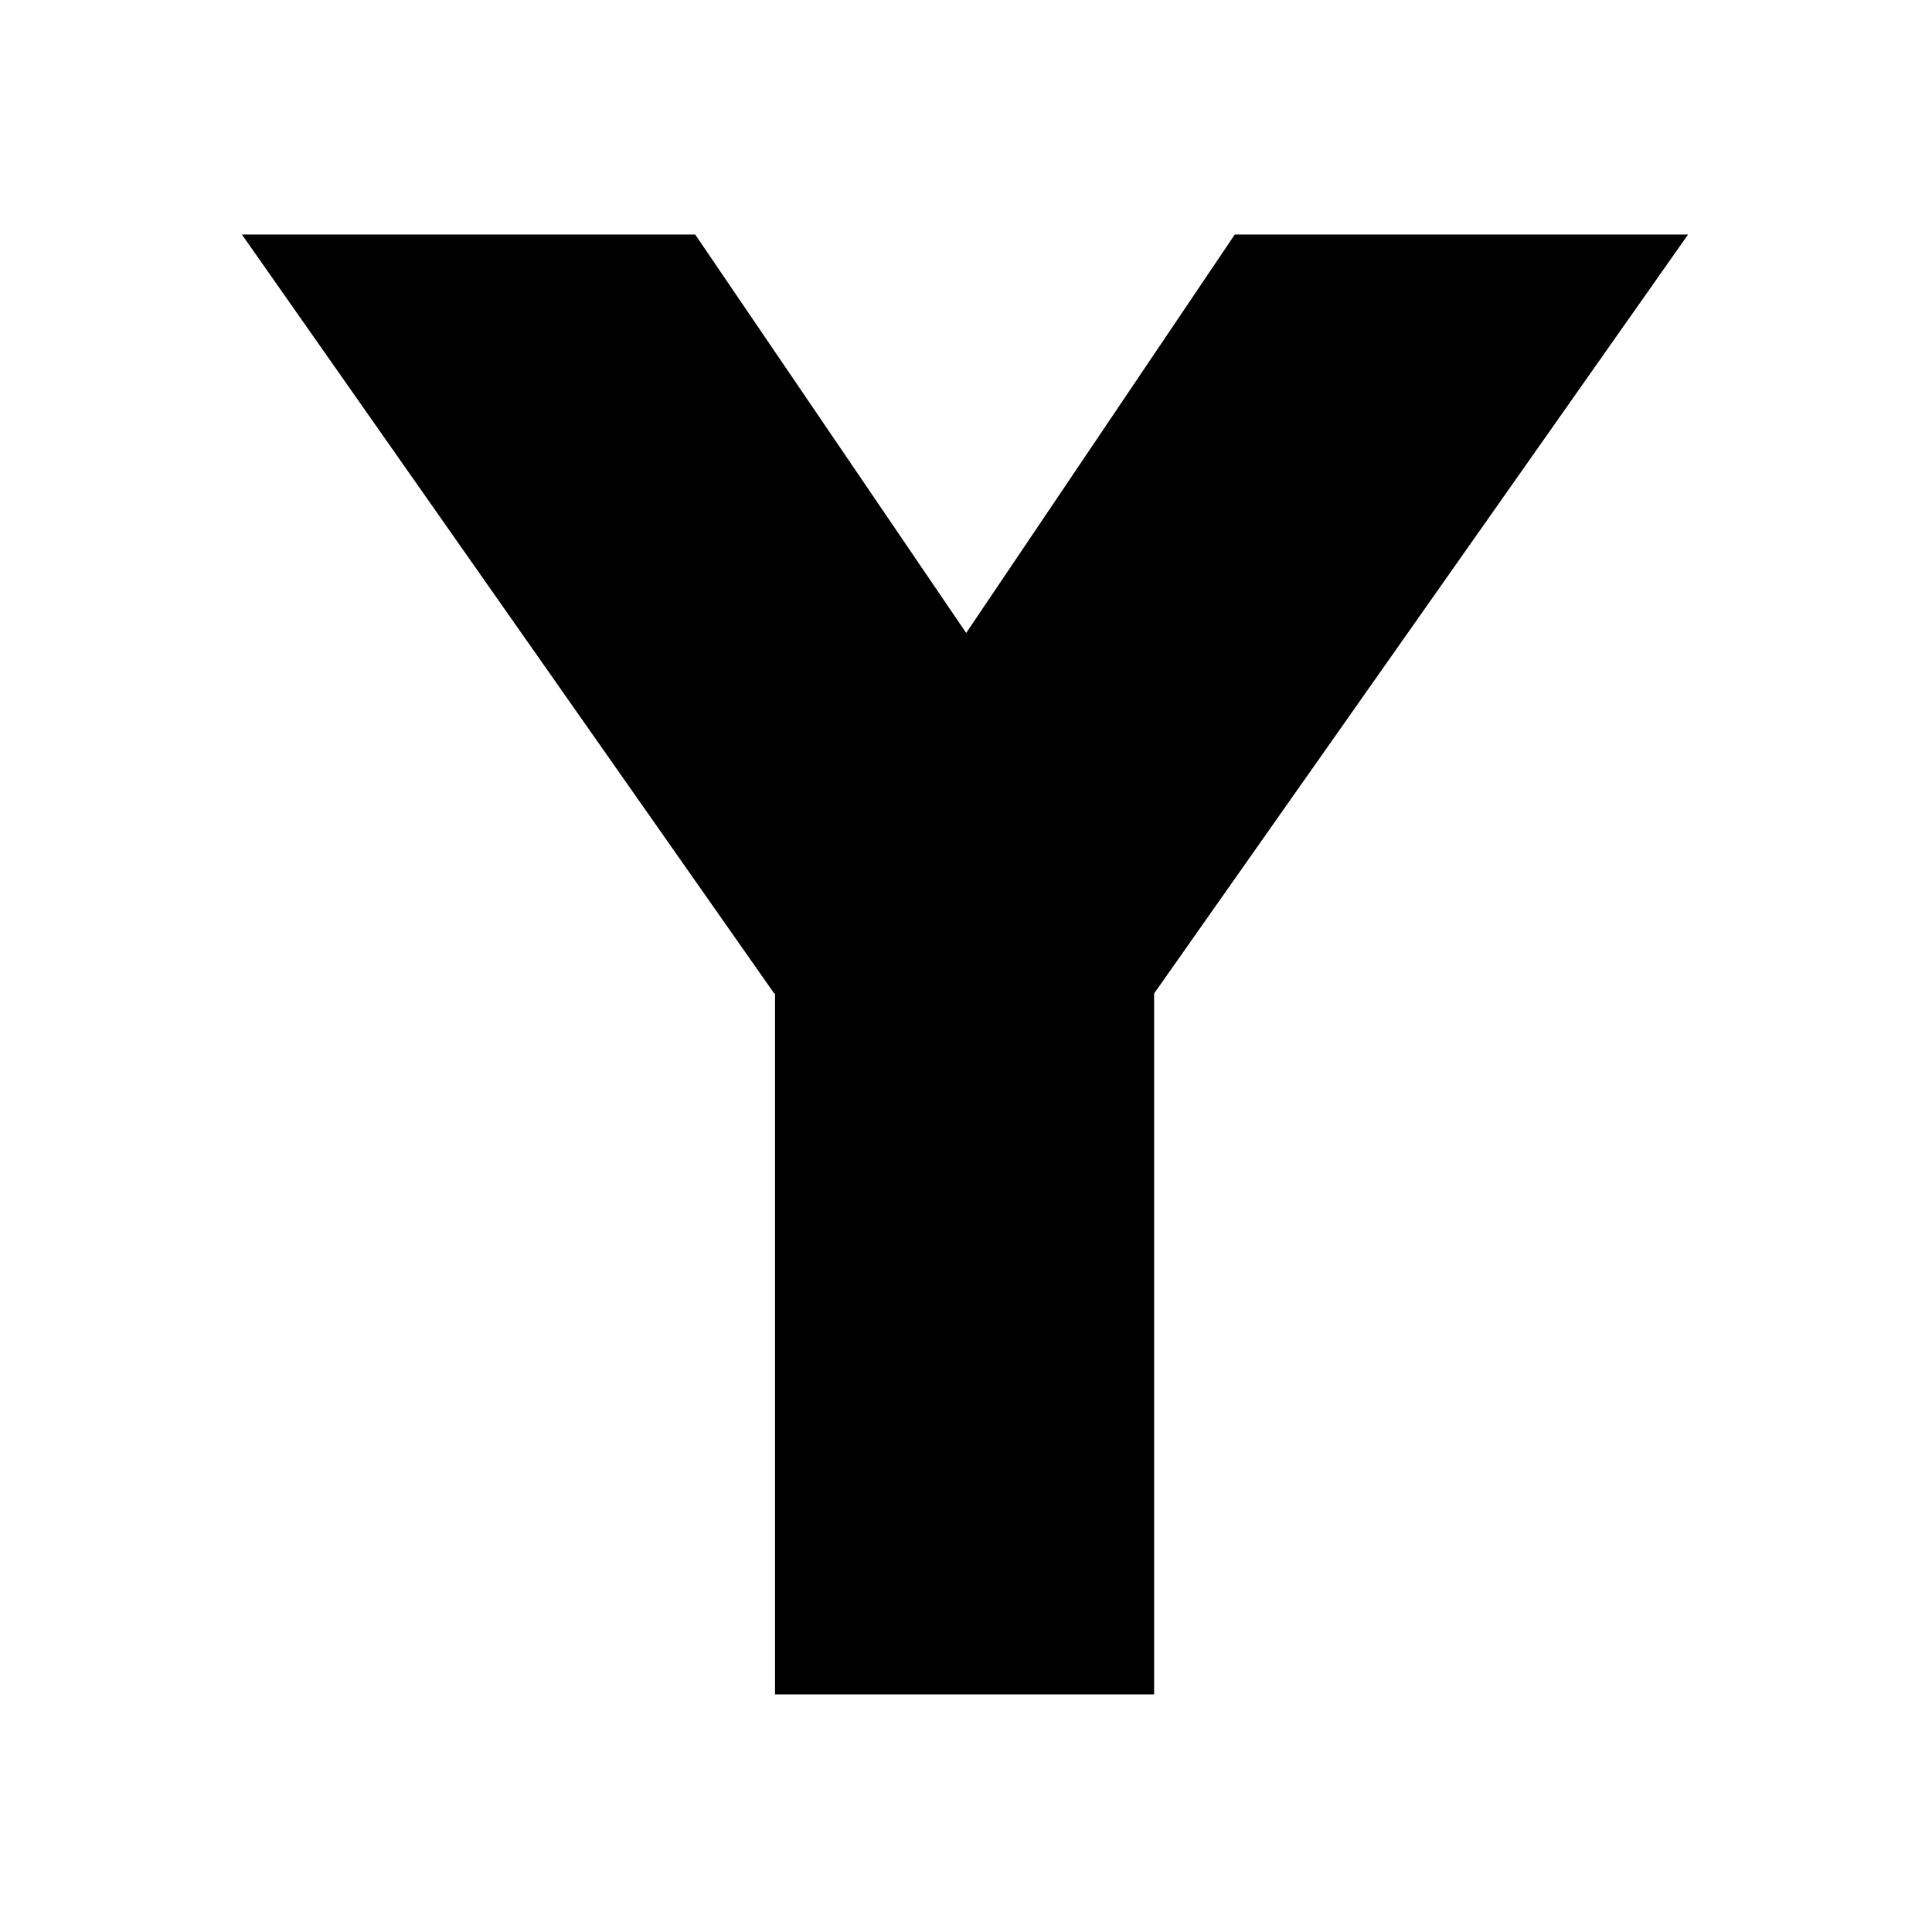 <?xml version="1.0" encoding="UTF-8"?>
<svg id="b" data-name="レイヤー 2" xmlns="http://www.w3.org/2000/svg" viewBox="0 0 513 513">
  <g id="c" data-name="レイヤー 1">
    <rect x=".5" y=".5" width="512" height="512" style="fill: transparent !important; stroke: transparent; stroke-miterlimit: 0;"/>
    <path d="M205.58,263.8L64.23,62.27h120.36l71.96,105.8,71.32-105.8h120.36l-141.78,201.53v186.11h-100.66v-186.11h-.21Z" style="stroke-width: 0px;"/>
  </g>
  <def><style>@media (prefers-color-scheme: dark) { :root { fill: #ffffff; } }
</style></def>
</svg>